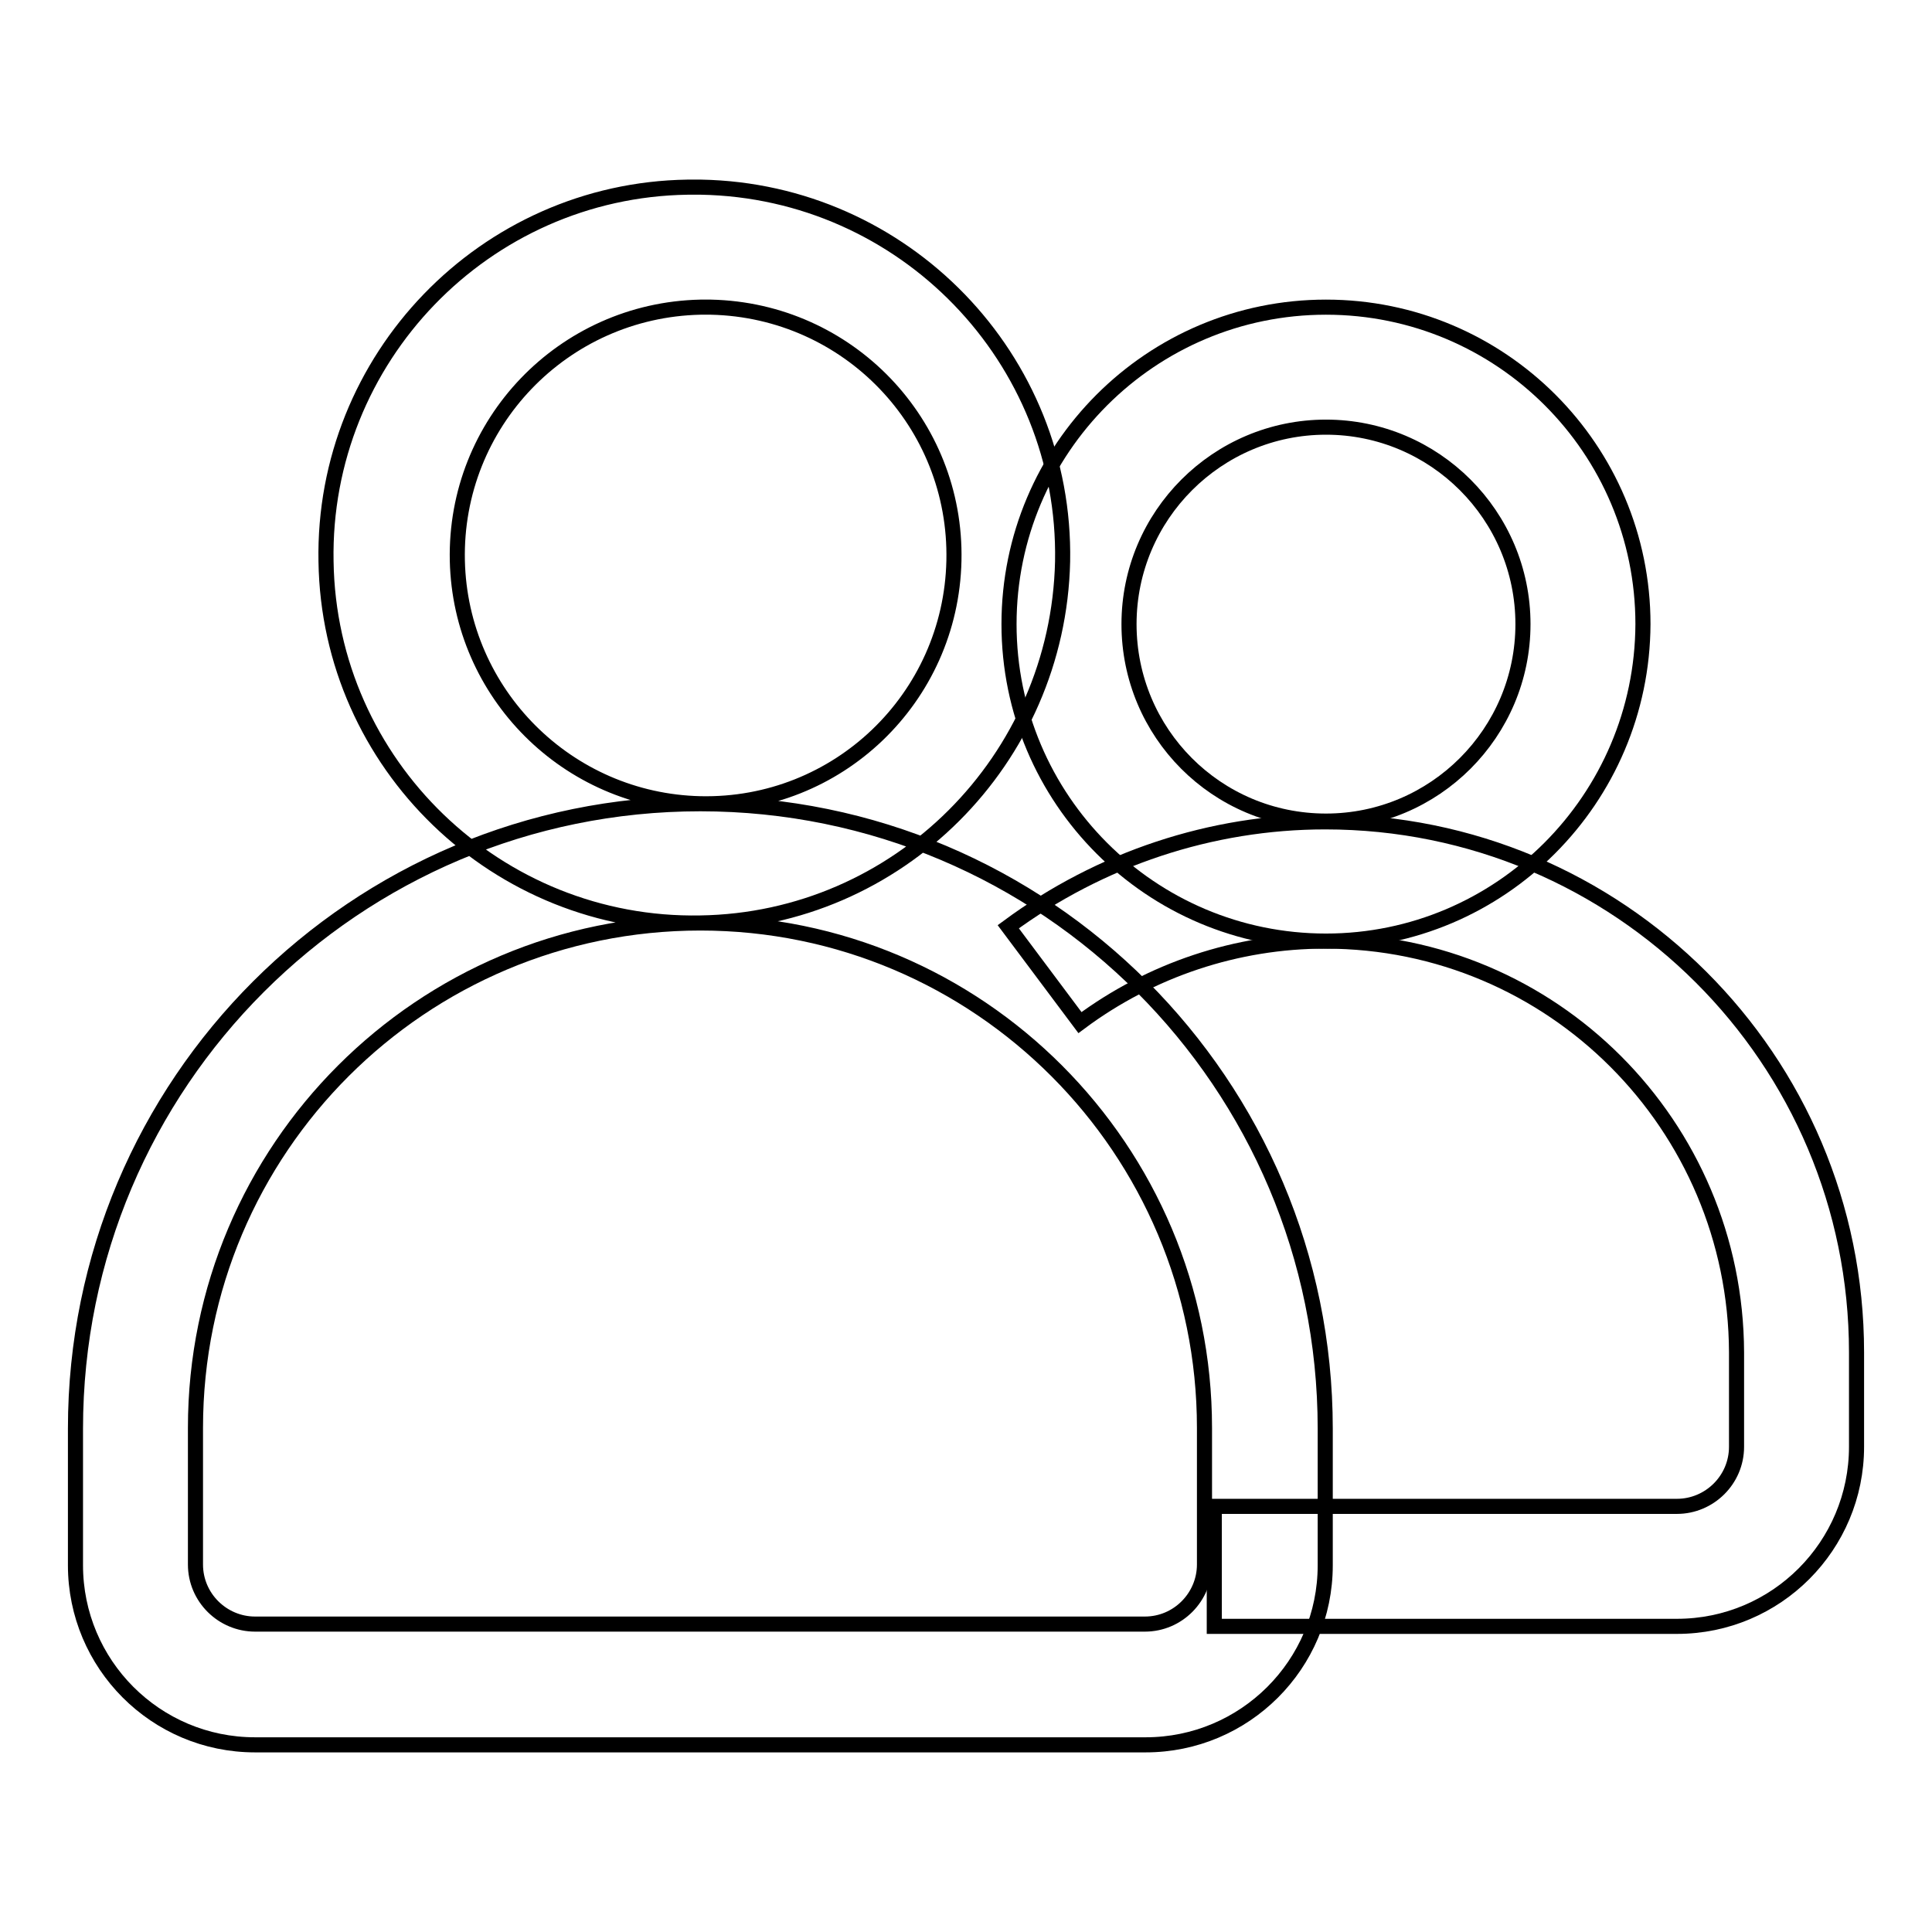 <?xml version="1.0" encoding="utf-8"?>
<!-- Svg Vector Icons : http://www.onlinewebfonts.com/icon -->
<!DOCTYPE svg PUBLIC "-//W3C//DTD SVG 1.1//EN" "http://www.w3.org/Graphics/SVG/1.1/DTD/svg11.dtd">
<svg version="1.1" xmlns="http://www.w3.org/2000/svg" xmlns:xlink="http://www.w3.org/1999/xlink" x="0px" y="0px" viewBox="0 0 256 256" enable-background="new 0 0 256 256" xml:space="preserve">
<g> <path stroke-width="2" fill-opacity="0" stroke="#000000"  d="M175.7,108.8c14.4,0,26.1-11.7,26.1-26.1s-11.7-26.1-26.1-26.1l0,0c-14.4,0-26.1,11.7-26.1,26.1 S161.2,108.8,175.7,108.8z M175.7,124.7c-23.2,0-42-18.8-42-42c0-23.2,18.8-42,42-42l0,0c23.2,0,42,18.8,42,42 C217.6,105.9,198.8,124.7,175.7,124.7z"/> <path stroke-width="2" fill-opacity="0" stroke="#000000"  d="M143.1,135.5c9.4-7,20.8-10.8,32.5-10.8c30.1,0,54.4,24.4,54.5,54.5v12.5c0,4.4-3.6,7.9-7.9,7.9h-61.3v15.9 h61.3c13.2,0,23.8-10.7,23.8-23.8v-12.5c0-38.9-31.5-70.3-70.4-70.3c-15.1,0-29.8,4.9-42,13.9L143.1,135.5z"/> <path stroke-width="2" fill-opacity="0" stroke="#000000"  d="M92.8,106.5c18.2,0.4,33.2-14,33.6-32.2c0.4-18.2-14-33.2-32.2-33.6c-0.5,0-1,0-1.4,0 c-18.2,0.4-32.6,15.4-32.2,33.6C61,91.9,75.2,106.1,92.8,106.5z M92.8,122.3c-26.9,0.5-49.2-21-49.6-47.9 c-0.5-26.9,21-49.2,47.9-49.6c0.6,0,1.2,0,1.8,0c26.9,0.5,48.4,22.7,47.9,49.6C140.2,100.7,119,121.9,92.8,122.3z M92.8,122.3 c-36.9,0-66.9,29.9-66.9,66.9v18.1c0,4.4,3.6,7.9,7.9,7.9h117.9c4.4,0,7.9-3.6,7.9-7.9v-18.1C159.6,152.3,129.7,122.3,92.8,122.3z  M92.8,106.5c45.7,0,82.8,37.1,82.8,82.8l0,0v18.1c0,13.2-10.7,23.8-23.8,23.8H33.8c-13.2,0-23.8-10.7-23.8-23.8v-18.1 C10,143.5,47.1,106.5,92.8,106.5L92.8,106.5z"/></g>
</svg>